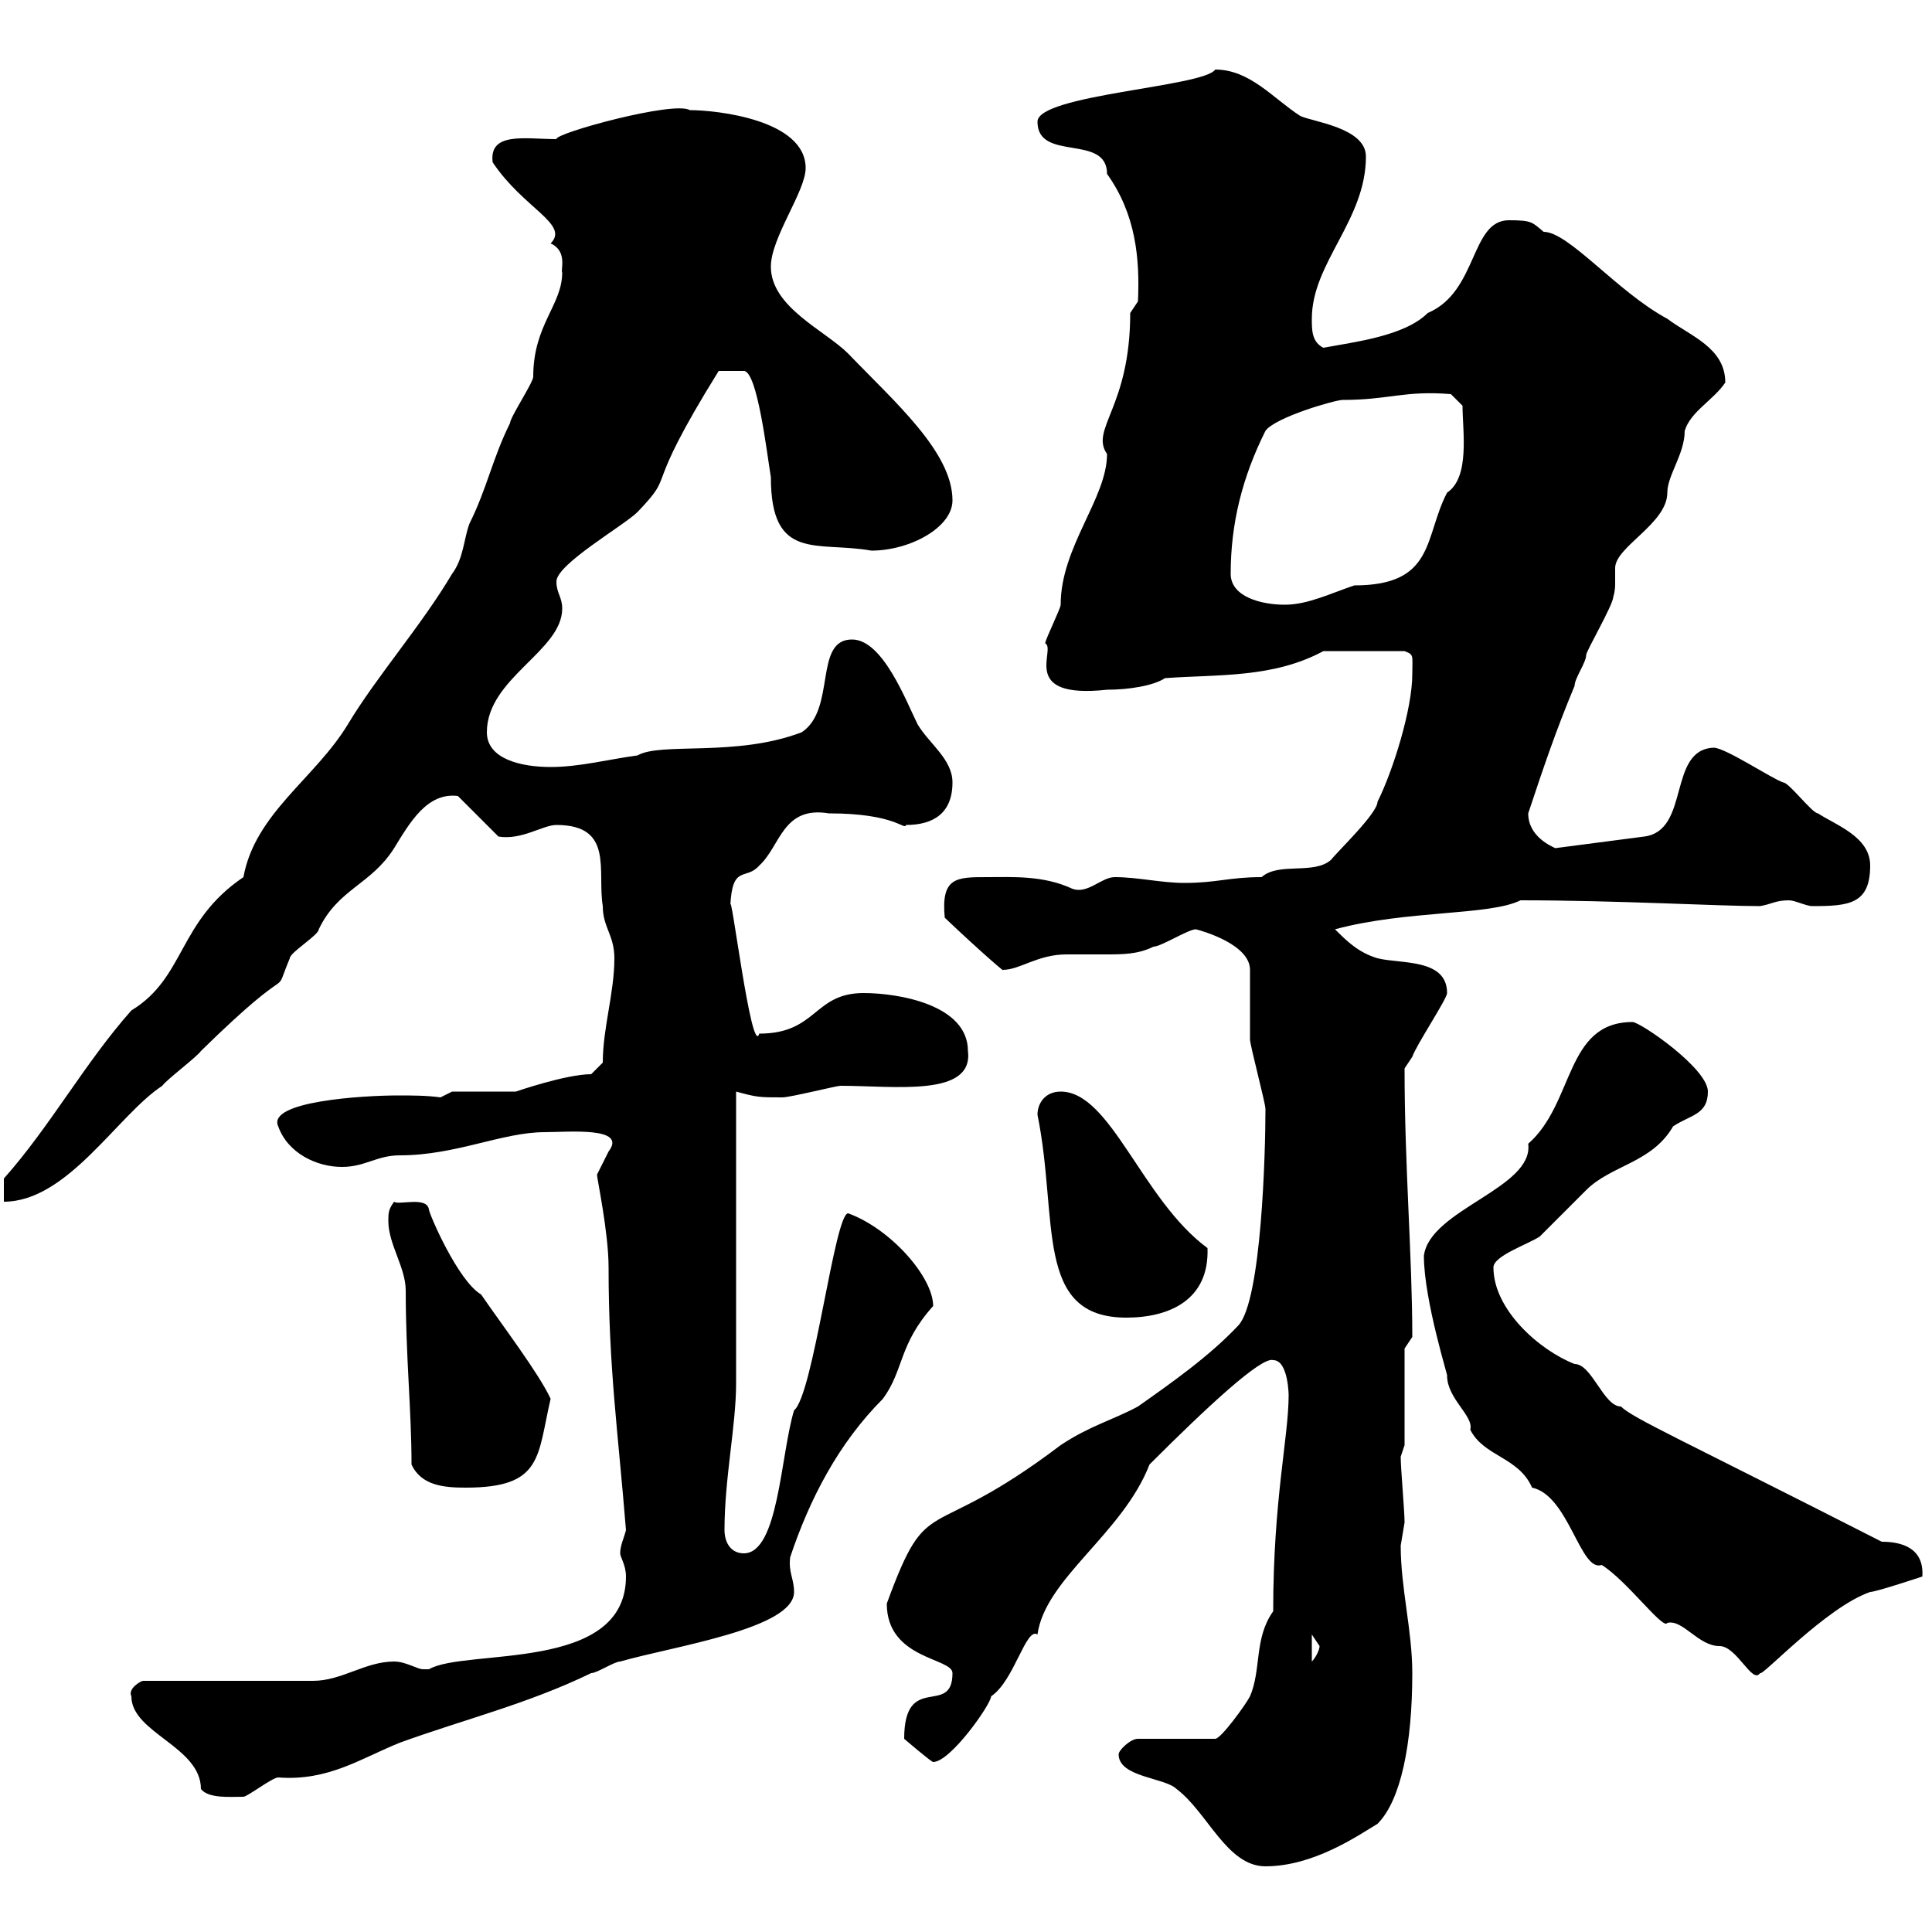 <svg xmlns="http://www.w3.org/2000/svg" xmlns:xlink="http://www.w3.org/1999/xlink" width="300" height="300"><path d="M173.70 272.40C173.70 276 180.90 276 182.70 277.80C187.50 281.40 190.50 289.80 196.50 289.80C204 289.80 210.90 285 213.90 283.20C217.50 279.60 219.30 270.90 219.30 259.80C219.30 253.20 217.50 246.60 217.50 240C217.50 240 218.10 236.40 218.10 236.40C218.10 234.60 217.50 228 217.50 226.20L218.10 224.40L218.10 209.40L219.30 207.60C219.30 195 218.10 181.20 218.10 165.90C218.10 165.90 219.30 164.10 219.30 164.10C219.90 162.30 224.70 155.10 224.70 154.20C224.70 148.80 217.50 149.70 213.90 148.80C210.90 147.90 209.10 146.10 207.30 144.30C218.40 141.30 231.30 142.20 236.10 139.80C251.10 139.80 266.70 140.70 273.30 140.70C275.10 140.40 275.70 139.80 277.80 139.80C278.70 139.80 280.50 140.70 281.40 140.70C287.10 140.70 290.40 140.40 290.40 134.40C290.40 129.90 285 128.10 282.30 126.30C281.40 126.30 277.80 121.50 276.90 121.50C275.10 120.90 267.90 116.10 266.10 116.10C258.90 116.40 262.50 129 255.30 129.90L241.50 131.70C240.90 131.40 237.30 129.90 237.30 126.30C239.70 119.10 241.50 113.70 244.50 106.50C244.50 105.30 246.30 102.90 246.30 101.70C246.30 101.10 250.50 93.90 250.50 92.70C250.80 91.80 250.80 90.90 250.80 90.60C250.80 89.40 250.80 88.80 250.80 88.20C250.80 84.90 258.90 81.30 258.90 76.50C258.90 73.80 261.60 70.50 261.60 66.90C262.50 63.90 266.10 62.10 267.90 59.40C267.90 54 262.50 52.20 258.90 49.50C251.10 45.30 243.60 36 239.70 36C237.90 34.50 237.90 34.20 234.30 34.20C228.30 34.20 229.50 45.30 221.70 48.60C218.10 52.20 210.30 53.10 205.50 54C203.70 53.10 203.70 51.30 203.70 49.50C203.70 40.80 212.10 34.20 212.10 24.30C212.10 19.80 203.70 18.90 201.90 18C197.70 15.30 194.10 10.80 188.70 10.80C186.90 13.50 161.10 14.70 161.10 18.90C161.10 25.20 171.90 20.70 171.90 27C176.40 33.30 177 40.20 176.70 46.80C176.70 46.80 175.50 48.60 175.50 48.60C175.50 63.30 169.20 66.60 171.90 70.50C171.90 77.40 164.70 84.90 164.70 93.90C164.70 94.50 162.30 99.30 162.30 99.90C164.10 100.80 158.10 108.60 171.90 107.10C175.20 107.10 179.10 106.50 180.90 105.30C189.30 104.70 197.70 105.30 205.50 101.10L218.10 101.10C219.60 101.70 219.30 101.70 219.30 104.70C219.30 110.10 216.30 119.70 213.90 124.50C213.90 126.30 207.60 132.30 206.70 133.50C204 135.90 198.60 133.80 195.90 136.20C190.80 136.20 189 137.10 183.90 137.10C180.30 137.10 176.70 136.20 173.10 136.20C171 136.20 168.90 138.90 166.50 138C162 135.90 157.20 136.20 153.30 136.20C148.50 136.20 146.10 136.20 146.70 142.50C152.70 148.20 156.30 151.20 155.70 150.60C158.40 150.60 161.10 148.20 165.60 148.20C167.70 148.20 169.50 148.20 171.60 148.20C174.30 148.20 176.70 148.20 179.10 147C180.30 147 184.50 144.30 185.70 144.30C186.90 144.60 194.10 146.70 194.10 150.60C194.10 152.40 194.10 159.60 194.10 161.40C194.10 162.30 196.50 171.30 196.50 172.20C196.50 178.80 195.90 201.90 192.30 205.80C187.80 210.60 181.80 214.80 176.70 218.40C172.80 220.50 169.20 221.40 164.70 224.40C143.70 240.30 144.30 231 137.70 249C137.70 257.70 147.90 257.40 147.90 259.80C147.90 266.70 140.40 259.50 140.40 270C140.40 270 144.60 273.60 144.90 273.60C147.60 273.60 153.90 264.60 153.90 263.40C157.50 261 159.30 252.60 161.10 253.80C162.30 245.10 174.30 238.20 178.50 227.40C187.50 218.40 195.90 210.60 197.70 211.20C200.10 211.20 200.10 216.90 200.10 216.60C200.10 223.20 197.70 232.80 197.70 250.20C194.70 254.40 195.90 259.20 194.10 263.40C193.50 264.60 189.60 270 188.70 270L176.70 270C175.50 270 173.70 271.80 173.70 272.40ZM20.40 263.40C20.40 269.10 31.20 271.20 31.20 277.80C32.40 279.30 35.70 279 37.80 279C38.40 279 42.30 276 43.20 276C51 276.60 56.10 273 62.10 270.60C72 267 81.90 264.60 91.80 259.80C92.70 259.80 95.40 258 96.30 258C104.70 255.60 123.30 252.90 123.30 247.20C123.30 245.10 122.40 244.20 122.70 241.80C125.70 232.80 130.20 224.10 137.10 217.20C140.40 212.70 139.50 208.80 144.90 202.80C144.90 198.30 138.30 190.80 131.70 188.40C129.60 188.40 126.30 216.60 123.30 219C121.20 225.90 120.90 241.20 115.50 241.20C113.40 241.20 112.50 239.40 112.50 237.60C112.50 229.50 114.30 221.40 114.30 214.80L114.30 169.50C117.60 170.40 117.90 170.40 121.50 170.40C122.70 170.40 129.90 168.60 130.50 168.60C138.90 168.60 151.20 170.40 150.30 163.20C150.30 156 139.50 154.20 134.10 154.20C126.30 154.20 126.90 160.50 117.90 160.50C116.70 164.40 113.40 137.10 113.40 140.70C113.70 134.10 115.80 136.80 117.90 134.40C121.20 131.40 121.50 125.10 128.70 126.30C139.20 126.30 140.40 129 140.70 128.10C144.90 128.10 147.90 126.30 147.90 121.50C147.90 117.90 144.30 115.50 142.50 112.50C140.70 108.90 137.10 99.30 132.30 99.30C126.30 99.30 129.90 110.10 124.50 113.70C114.30 117.60 102.60 115.20 99 117.30C94.50 117.90 90 119.10 85.50 119.10C81 119.10 75.60 117.90 75.60 113.70C75.60 105.30 87.30 101.10 87.30 94.50C87.30 92.70 86.40 92.10 86.40 90.30C86.40 87.60 96.90 81.60 99 79.50C105.30 72.90 99.30 77.40 111.60 57.60C111.90 57.60 112.20 57.60 115.50 57.60C117.60 57.60 119.10 70.50 119.70 74.10C119.70 87.30 126.90 84 135.30 85.50C141.30 85.50 147.90 81.90 147.90 77.70C147.90 70.20 138.90 62.40 131.70 54.90C128.10 51.30 119.70 47.70 119.70 41.40C119.70 36.90 125.10 29.70 125.10 26.10C125.10 18.60 111.30 17.10 107.10 17.10C104.70 15.60 86.10 20.70 86.40 21.60C81.60 21.60 75.90 20.40 76.50 25.20C81.30 32.40 88.50 34.80 85.50 37.80C88.20 39 87 42 87.30 42.30C87.30 47.40 82.80 50.40 82.80 58.50C82.80 59.40 79.20 64.80 79.20 65.70C76.50 71.10 75.60 75.90 72.90 81.30C72 83.70 72 86.70 70.20 89.10C65.40 97.20 58.50 105 54 112.50C48.90 120.90 39.60 126.30 37.80 136.20C27.60 143.10 28.80 151.80 20.40 156.90C13.20 165 7.80 174.90 0.60 183L0.60 186.60C10.50 186.60 18.30 173.10 25.20 168.60C25.80 167.70 30.60 164.10 31.20 163.20C46.80 147.90 42 156 45 148.80C45 147.90 49.50 145.20 49.50 144.30C52.50 138 57.60 137.40 61.20 131.70C63.60 127.80 66.30 123 71.10 123.60L77.40 129.90C81 130.50 84.30 128.10 86.40 128.10C95.40 128.10 92.70 135.30 93.60 140.70C93.60 144 95.40 145.20 95.40 148.80C95.40 154.20 93.60 159.60 93.60 165L91.80 166.80C87.90 166.80 80.10 169.50 80.10 169.50L70.20 169.50L68.40 170.40C66.30 170.10 63.90 170.10 61.80 170.10C56.40 170.10 41.40 171 43.20 174.90C44.70 179.10 49.20 181.20 53.10 181.20C56.70 181.20 58.50 179.40 62.10 179.40C70.80 179.40 78 175.80 84.60 175.80C88.20 175.80 97.50 174.90 94.50 178.80C94.50 178.80 92.70 182.40 92.70 182.40C92.70 183 94.50 191.40 94.50 196.80C94.50 212.40 96 222.60 97.20 237.60C96.90 238.80 96.30 240 96.30 241.20C96.30 241.80 97.20 243 97.20 244.80C97.20 259.80 72.30 255.90 66.60 259.20C66.60 259.20 66.60 259.20 65.70 259.20C64.80 259.20 63 258 61.20 258C56.70 258 53.10 261 48.60 261L22.20 261C21.90 261 19.80 262.20 20.40 263.40ZM221.10 195C221.10 201.90 225 214.20 224.70 213.60C224.70 217.20 228.90 219.90 228.30 222C230.40 226.20 235.80 226.20 237.90 231C243.60 232.20 245.40 244.20 248.70 243C252.60 245.40 258.30 253.20 258.90 252C261.30 251.40 263.70 255.60 267 255.60C269.70 255.60 272.10 261.60 273.30 259.80C273.60 260.40 283.50 249.60 290.40 247.20C291.30 247.20 298.50 244.80 298.50 244.80C298.80 240.30 295.20 239.40 292.20 239.40C261 223.50 253.50 220.20 251.70 218.40C249 218.40 247.20 211.80 244.50 211.80C239.10 209.70 231.90 203.40 231.90 196.80C231.90 195 237.30 193.20 239.10 192C239.70 191.40 245.10 186 246.30 184.80C250.20 180.90 256.50 180.60 259.80 174.90C262.50 173.10 265.20 173.10 265.20 169.50C265.20 165.90 254.70 158.70 253.50 158.70C243 158.70 244.50 171.30 237.30 177.60C238.20 184.50 222 187.80 221.10 195ZM203.70 253.80C203.70 253.80 204.90 255.60 204.90 255.60C204.90 256.20 204.30 257.40 203.70 258ZM63.90 227.40C65.40 230.70 69 231 72.30 231C84.30 231 83.40 226.20 85.50 217.20C83.70 213.30 78 205.80 74.70 201C71.10 198.90 66.60 188.40 66.60 187.80C66.30 185.70 61.80 187.20 61.20 186.60C60.30 187.80 60.30 188.40 60.30 189.60C60.30 193.20 63 196.80 63 200.40C63 210.60 63.90 219 63.90 227.40ZM161.10 173.10C164.40 189.30 160.50 204.60 174.90 204.60C181.50 204.60 187.80 201.90 187.50 193.80C177.30 186.30 172.50 169.50 164.70 169.50C162.30 169.50 161.10 171.30 161.10 173.10ZM191.10 89.10C191.10 81.30 192.90 74.10 196.50 66.90C198 64.80 207.30 62.10 208.50 62.10C215.70 62.10 218.10 60.60 225.30 61.20L227.10 63C227.10 66.90 228.30 74.10 224.70 76.50C221.10 83.40 222.90 90.90 210.30 90.90C206.70 92.10 203.10 93.90 199.50 93.90C195.90 93.90 191.10 92.70 191.10 89.10Z"/></svg>